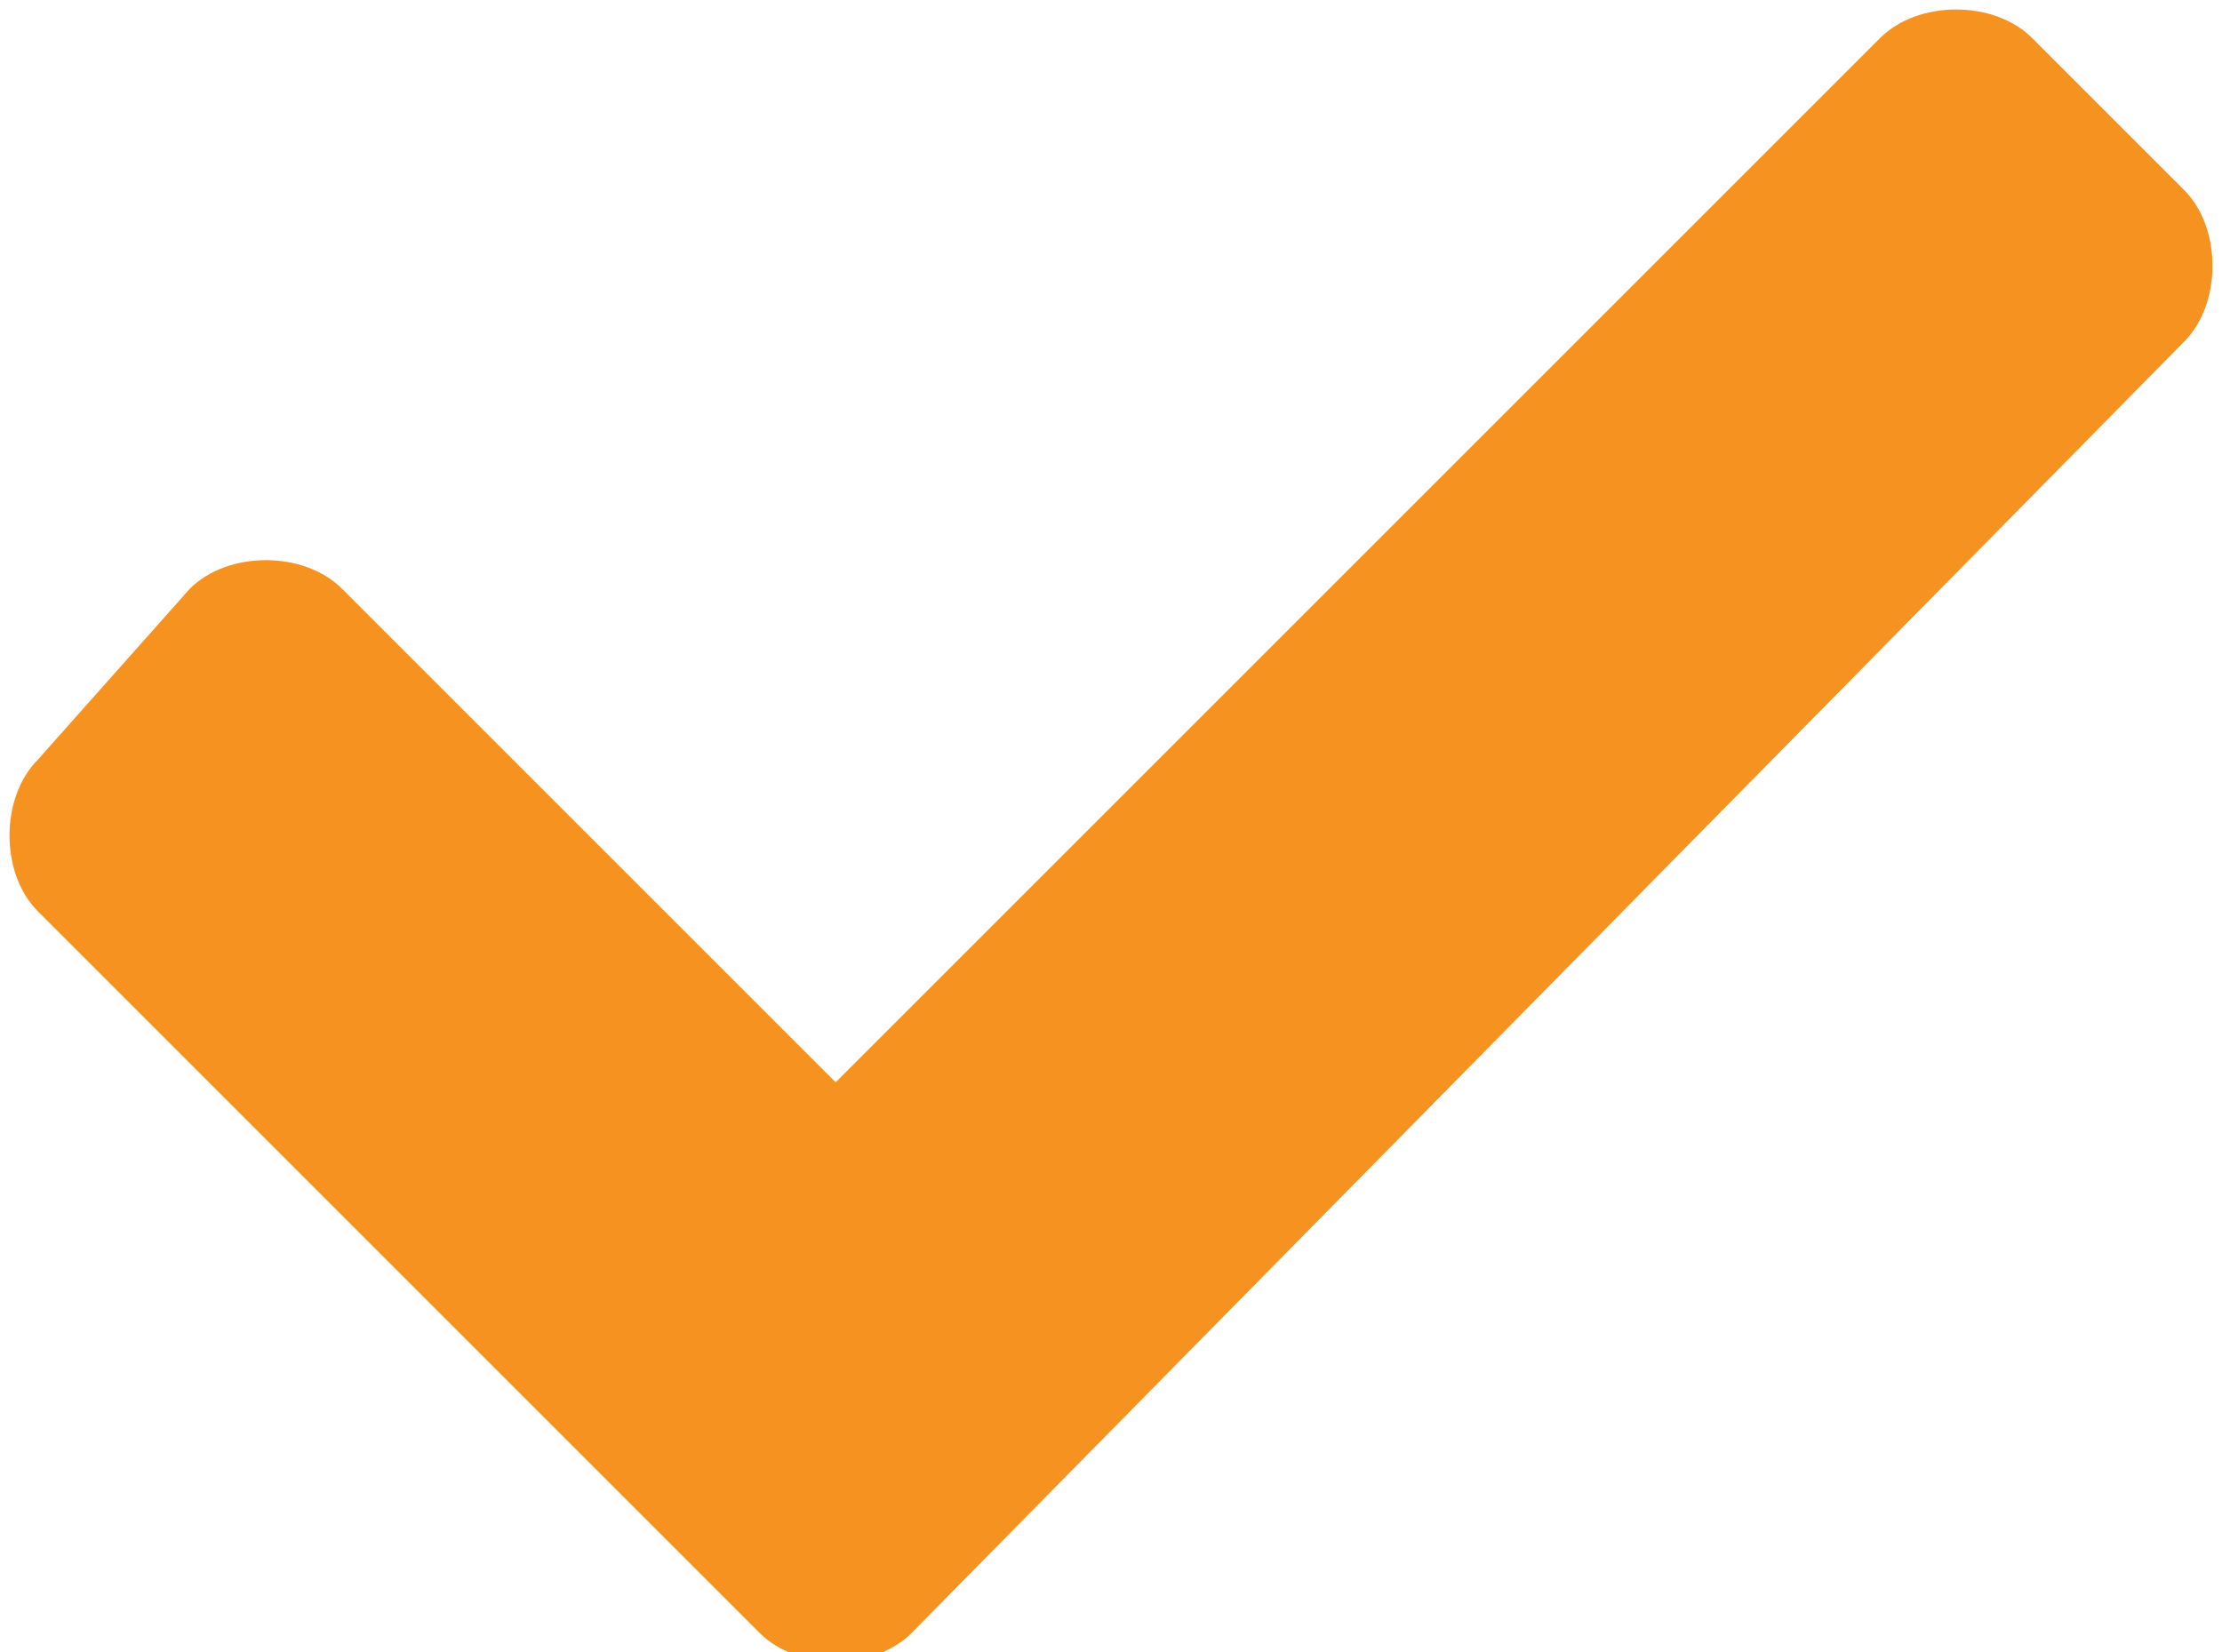 <?xml version="1.0" encoding="utf-8"?>
<!-- Generator: Adobe Illustrator 27.9.5, SVG Export Plug-In . SVG Version: 9.03 Build 54986)  -->
<svg version="1.1" id="Capa_1" xmlns="http://www.w3.org/2000/svg" xmlns:xlink="http://www.w3.org/1999/xlink" x="0px" y="0px"
	 viewBox="0 0 11.7 8.7" style="enable-background:new 0 0 11.7 8.7;" xml:space="preserve">
<style type="text/css">
	.st0{fill:#F6921F;}
</style>
<path id="check" class="st0" d="M4,8.6L0.2,4.8c-0.2-0.2-0.2-0.6,0-0.8c0,0,0,0,0,0L1,3.1c0.2-0.2,0.6-0.2,0.8,0c0,0,0,0,0,0
	l2.6,2.6l5.5-5.5c0.2-0.2,0.6-0.2,0.8,0c0,0,0,0,0,0L11.5,1c0.2,0.2,0.2,0.6,0,0.8c0,0,0,0,0,0L4.8,8.6C4.6,8.8,4.2,8.8,4,8.6
	C4,8.6,4,8.6,4,8.6L4,8.6z"/>
</svg>
